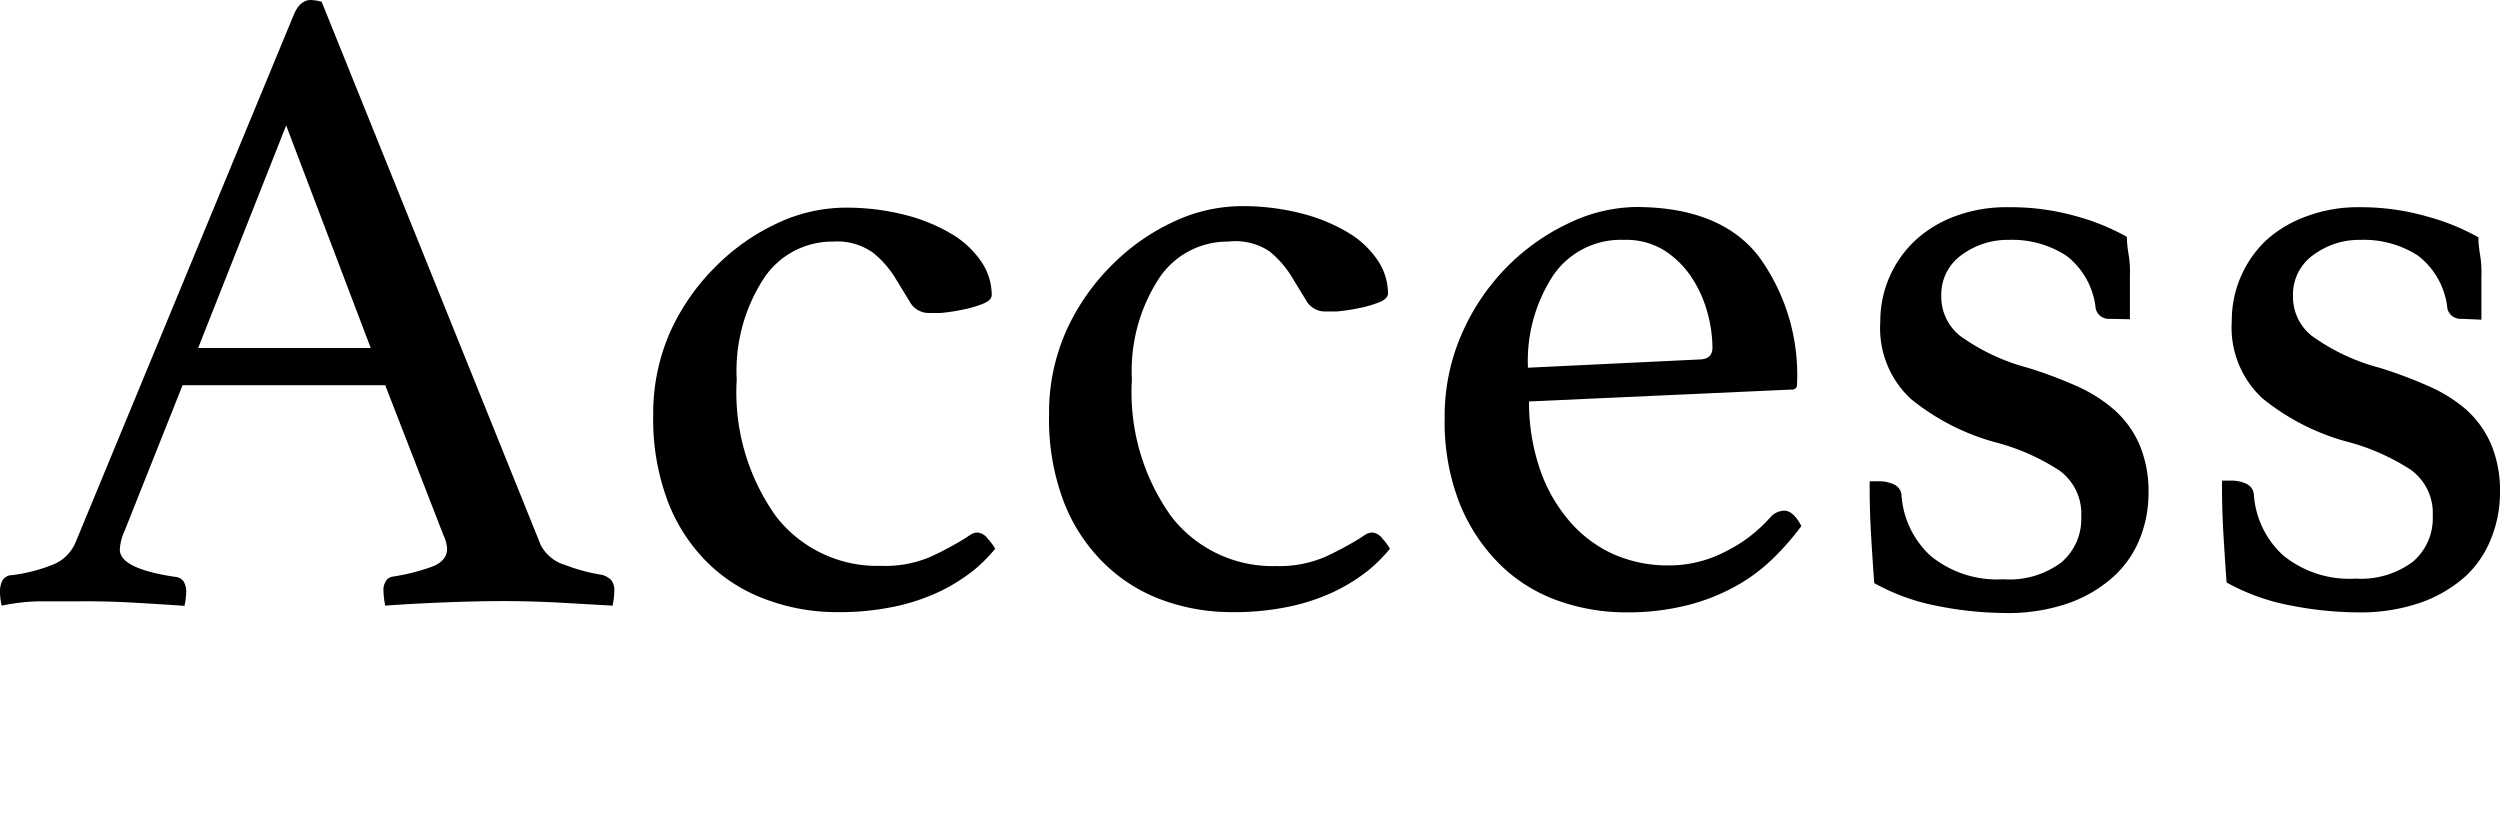 <svg width="115.58" height="38.31" xmlns="http://www.w3.org/2000/svg" viewBox="0 0 115.58 38.31"><title>Access</title><path d="M17.81,17.81H8.44L5.75,24.57a2.27,2.27,0,0,0-.21.84q0,.88,2.56,1.26a.5.5,0,0,1,.4.23.9.9,0,0,1,.11.44,3.63,3.63,0,0,1-.08.67q-1.13-.08-2.39-.15T3.65,27.8q-.84,0-1.72,0T.08,28A2.73,2.73,0,0,1,0,27.34a1.11,1.11,0,0,1,.11-.5.52.52,0,0,1,.44-.25,7.44,7.44,0,0,0,2-.53,1.91,1.91,0,0,0,.95-1L13.57.71q.29-.71.8-.71a2.33,2.33,0,0,1,.5.08L25,25.2a1.85,1.85,0,0,0,1.13.92,8.25,8.25,0,0,0,1.72.46,1,1,0,0,1,.4.23.74.74,0,0,1,.15.52,3.55,3.55,0,0,1-.08.67l-2.65-.15q-1.3-.06-2.44-.06t-2.69.06q-1.51.06-2.73.15a3.63,3.63,0,0,1-.08-.67.73.73,0,0,1,.15-.52.41.41,0,0,1,.27-.15A9.62,9.62,0,0,0,20,26.19q.67-.27.67-.82a1.64,1.64,0,0,0-.17-.63Zm-.67-1.72L13.23,5.8,9.16,16.09Z"/><path d="M38.51,11.17a3.79,3.79,0,0,0-3.21,1.72,7.84,7.84,0,0,0-1.24,4.66,9.86,9.86,0,0,0,1.83,6.34,5.92,5.92,0,0,0,4.85,2.27A5.32,5.32,0,0,0,43,25.75a14.52,14.52,0,0,0,1.58-.84l.29-.19a.63.63,0,0,1,.34-.1.68.68,0,0,1,.46.29,2.59,2.59,0,0,1,.34.46,7.3,7.3,0,0,1-1,1,8.47,8.47,0,0,1-1.51.95,9.29,9.29,0,0,1-2.08.71,12.25,12.25,0,0,1-2.71.27,9.3,9.3,0,0,1-3.25-.57A7.51,7.51,0,0,1,32.7,26a8,8,0,0,1-1.83-2.83,10.76,10.76,0,0,1-.67-4A9.31,9.31,0,0,1,31,15.31a10.16,10.16,0,0,1,2.1-3,9.88,9.88,0,0,1,2.86-2,7.45,7.45,0,0,1,3.09-.71,11,11,0,0,1,2.81.34,8,8,0,0,1,2.14.88,4.31,4.31,0,0,1,1.37,1.28,2.76,2.76,0,0,1,.48,1.53c0,.17-.14.31-.42.42a5.36,5.36,0,0,1-.94.27,9.13,9.13,0,0,1-1,.15l-.57,0a1,1,0,0,1-.86-.52l-.69-1.13a4.58,4.58,0,0,0-1-1.13A2.84,2.84,0,0,0,38.51,11.17Z"/><path d="M56.78,11.17a3.79,3.79,0,0,0-3.21,1.72,7.84,7.84,0,0,0-1.24,4.66,9.86,9.86,0,0,0,1.83,6.34A5.92,5.92,0,0,0,59,26.17a5.32,5.32,0,0,0,2.25-.42,14.52,14.52,0,0,0,1.58-.84l.29-.19a.63.63,0,0,1,.34-.1.68.68,0,0,1,.46.29,2.59,2.59,0,0,1,.34.46,7.3,7.3,0,0,1-1,1,8.47,8.47,0,0,1-1.51.95,9.29,9.29,0,0,1-2.08.71,12.25,12.25,0,0,1-2.71.27,9.3,9.3,0,0,1-3.25-.57A7.51,7.51,0,0,1,51,26a8,8,0,0,1-1.83-2.83,10.76,10.76,0,0,1-.67-4,9.31,9.31,0,0,1,.82-3.93,10.16,10.16,0,0,1,2.1-3,9.88,9.88,0,0,1,2.86-2,7.45,7.45,0,0,1,3.09-.71,11,11,0,0,1,2.81.34,8,8,0,0,1,2.14.88,4.31,4.31,0,0,1,1.37,1.28,2.76,2.76,0,0,1,.48,1.53c0,.17-.14.31-.42.42a5.36,5.36,0,0,1-.94.27,9.13,9.13,0,0,1-1,.15l-.57,0a1,1,0,0,1-.86-.52l-.69-1.13a4.58,4.58,0,0,0-1-1.13A2.84,2.84,0,0,0,56.78,11.17Z"/><path d="M81.86,23.9a.88.88,0,0,1,.63-.29q.42,0,.79.71A12.15,12.15,0,0,1,82,25.79a8.07,8.07,0,0,1-1.7,1.28,9.28,9.28,0,0,1-2.25.9,11.3,11.3,0,0,1-2.9.34A9.33,9.33,0,0,1,72,27.76a7.31,7.31,0,0,1-2.67-1.68,8.33,8.33,0,0,1-1.85-2.81,10.31,10.31,0,0,1-.69-3.95,9.45,9.45,0,0,1,.82-3.95,10.17,10.17,0,0,1,2.12-3.09,10,10,0,0,1,2.88-2,7.36,7.36,0,0,1,3-.71q3.91,0,5.69,2.27a9.3,9.3,0,0,1,1.78,5.92.22.22,0,0,1-.25.25l-12.14.55a9.55,9.55,0,0,0,.46,3A7.32,7.32,0,0,0,72.48,24a5.9,5.9,0,0,0,2,1.57,6.21,6.21,0,0,0,2.7.57,5.6,5.6,0,0,0,2.57-.63A6.77,6.77,0,0,0,81.86,23.9ZM75.07,11.09a3.78,3.78,0,0,0-3.26,1.64A7.21,7.21,0,0,0,70.64,17l7.9-.38c.42,0,.63-.18.63-.55a6.15,6.15,0,0,0-.25-1.68,5.52,5.52,0,0,0-.75-1.62,4.26,4.26,0,0,0-1.27-1.22A3.36,3.36,0,0,0,75.07,11.09Z"/><path d="M97.56,14.74a.66.66,0,0,1-.48-.15.68.68,0,0,1-.19-.31,3.53,3.53,0,0,0-1.36-2.46,4.61,4.61,0,0,0-2.67-.73,3.56,3.56,0,0,0-2.16.69,2.24,2.24,0,0,0-.95,1.91,2.3,2.3,0,0,0,.86,1.83A9.47,9.47,0,0,0,93.74,17a20,20,0,0,1,2.25.84,6.92,6.92,0,0,1,1.76,1.11,4.61,4.61,0,0,1,1.16,1.6,5.51,5.51,0,0,1,.42,2.25,5.66,5.66,0,0,1-.4,2.1,4.77,4.77,0,0,1-1.22,1.76,6.17,6.17,0,0,1-2.06,1.22,8.5,8.5,0,0,1-3,.46,16.25,16.25,0,0,1-3-.31,9.81,9.81,0,0,1-3-1.07q-.08-1.09-.15-2.29t-.06-2.42h.42a1.59,1.59,0,0,1,.71.15.59.59,0,0,1,.34.48,4.18,4.18,0,0,0,1.36,2.83,4.84,4.84,0,0,0,3.34,1.07A4,4,0,0,0,95.3,26a2.63,2.63,0,0,0,.92-2.12,2.46,2.46,0,0,0-1-2.12,10,10,0,0,0-3-1.32,10.6,10.6,0,0,1-3.88-2,4.46,4.46,0,0,1-1.41-3.57,5.11,5.11,0,0,1,1.6-3.74A5.56,5.56,0,0,1,90.38,10a6.75,6.75,0,0,1,2.44-.42A11.13,11.13,0,0,1,96,10a10.35,10.35,0,0,1,2.33.95q0,.34.08.82t.06,1q0,.53,0,1.05c0,.35,0,.67,0,.94Z"/><path d="M113.82,14.74a.66.66,0,0,1-.48-.15.68.68,0,0,1-.19-.31,3.53,3.53,0,0,0-1.36-2.46,4.61,4.61,0,0,0-2.67-.73,3.56,3.56,0,0,0-2.16.69,2.24,2.24,0,0,0-.95,1.91,2.3,2.3,0,0,0,.86,1.83A9.47,9.47,0,0,0,110,17a20,20,0,0,1,2.25.84A6.92,6.92,0,0,1,114,18.92a4.61,4.61,0,0,1,1.16,1.6,5.51,5.51,0,0,1,.42,2.25,5.66,5.66,0,0,1-.4,2.1A4.77,4.77,0,0,1,114,26.63a6.17,6.17,0,0,1-2.06,1.22,8.5,8.5,0,0,1-3,.46,16.25,16.25,0,0,1-3-.31,9.81,9.81,0,0,1-3-1.07q-.08-1.09-.15-2.29t-.06-2.42h.42a1.59,1.59,0,0,1,.71.15.59.59,0,0,1,.34.48,4.18,4.18,0,0,0,1.36,2.83,4.84,4.84,0,0,0,3.34,1.07,4,4,0,0,0,2.65-.78,2.63,2.63,0,0,0,.92-2.12,2.46,2.46,0,0,0-1-2.12,10,10,0,0,0-3-1.32,10.6,10.6,0,0,1-3.88-2,4.46,4.46,0,0,1-1.41-3.57,5.11,5.11,0,0,1,1.6-3.74A5.56,5.56,0,0,1,106.64,10a6.75,6.75,0,0,1,2.44-.42,11.13,11.13,0,0,1,3.17.44,10.35,10.35,0,0,1,2.33.95q0,.34.08.82t.06,1q0,.53,0,1.05c0,.35,0,.67,0,.94Z"/></svg>